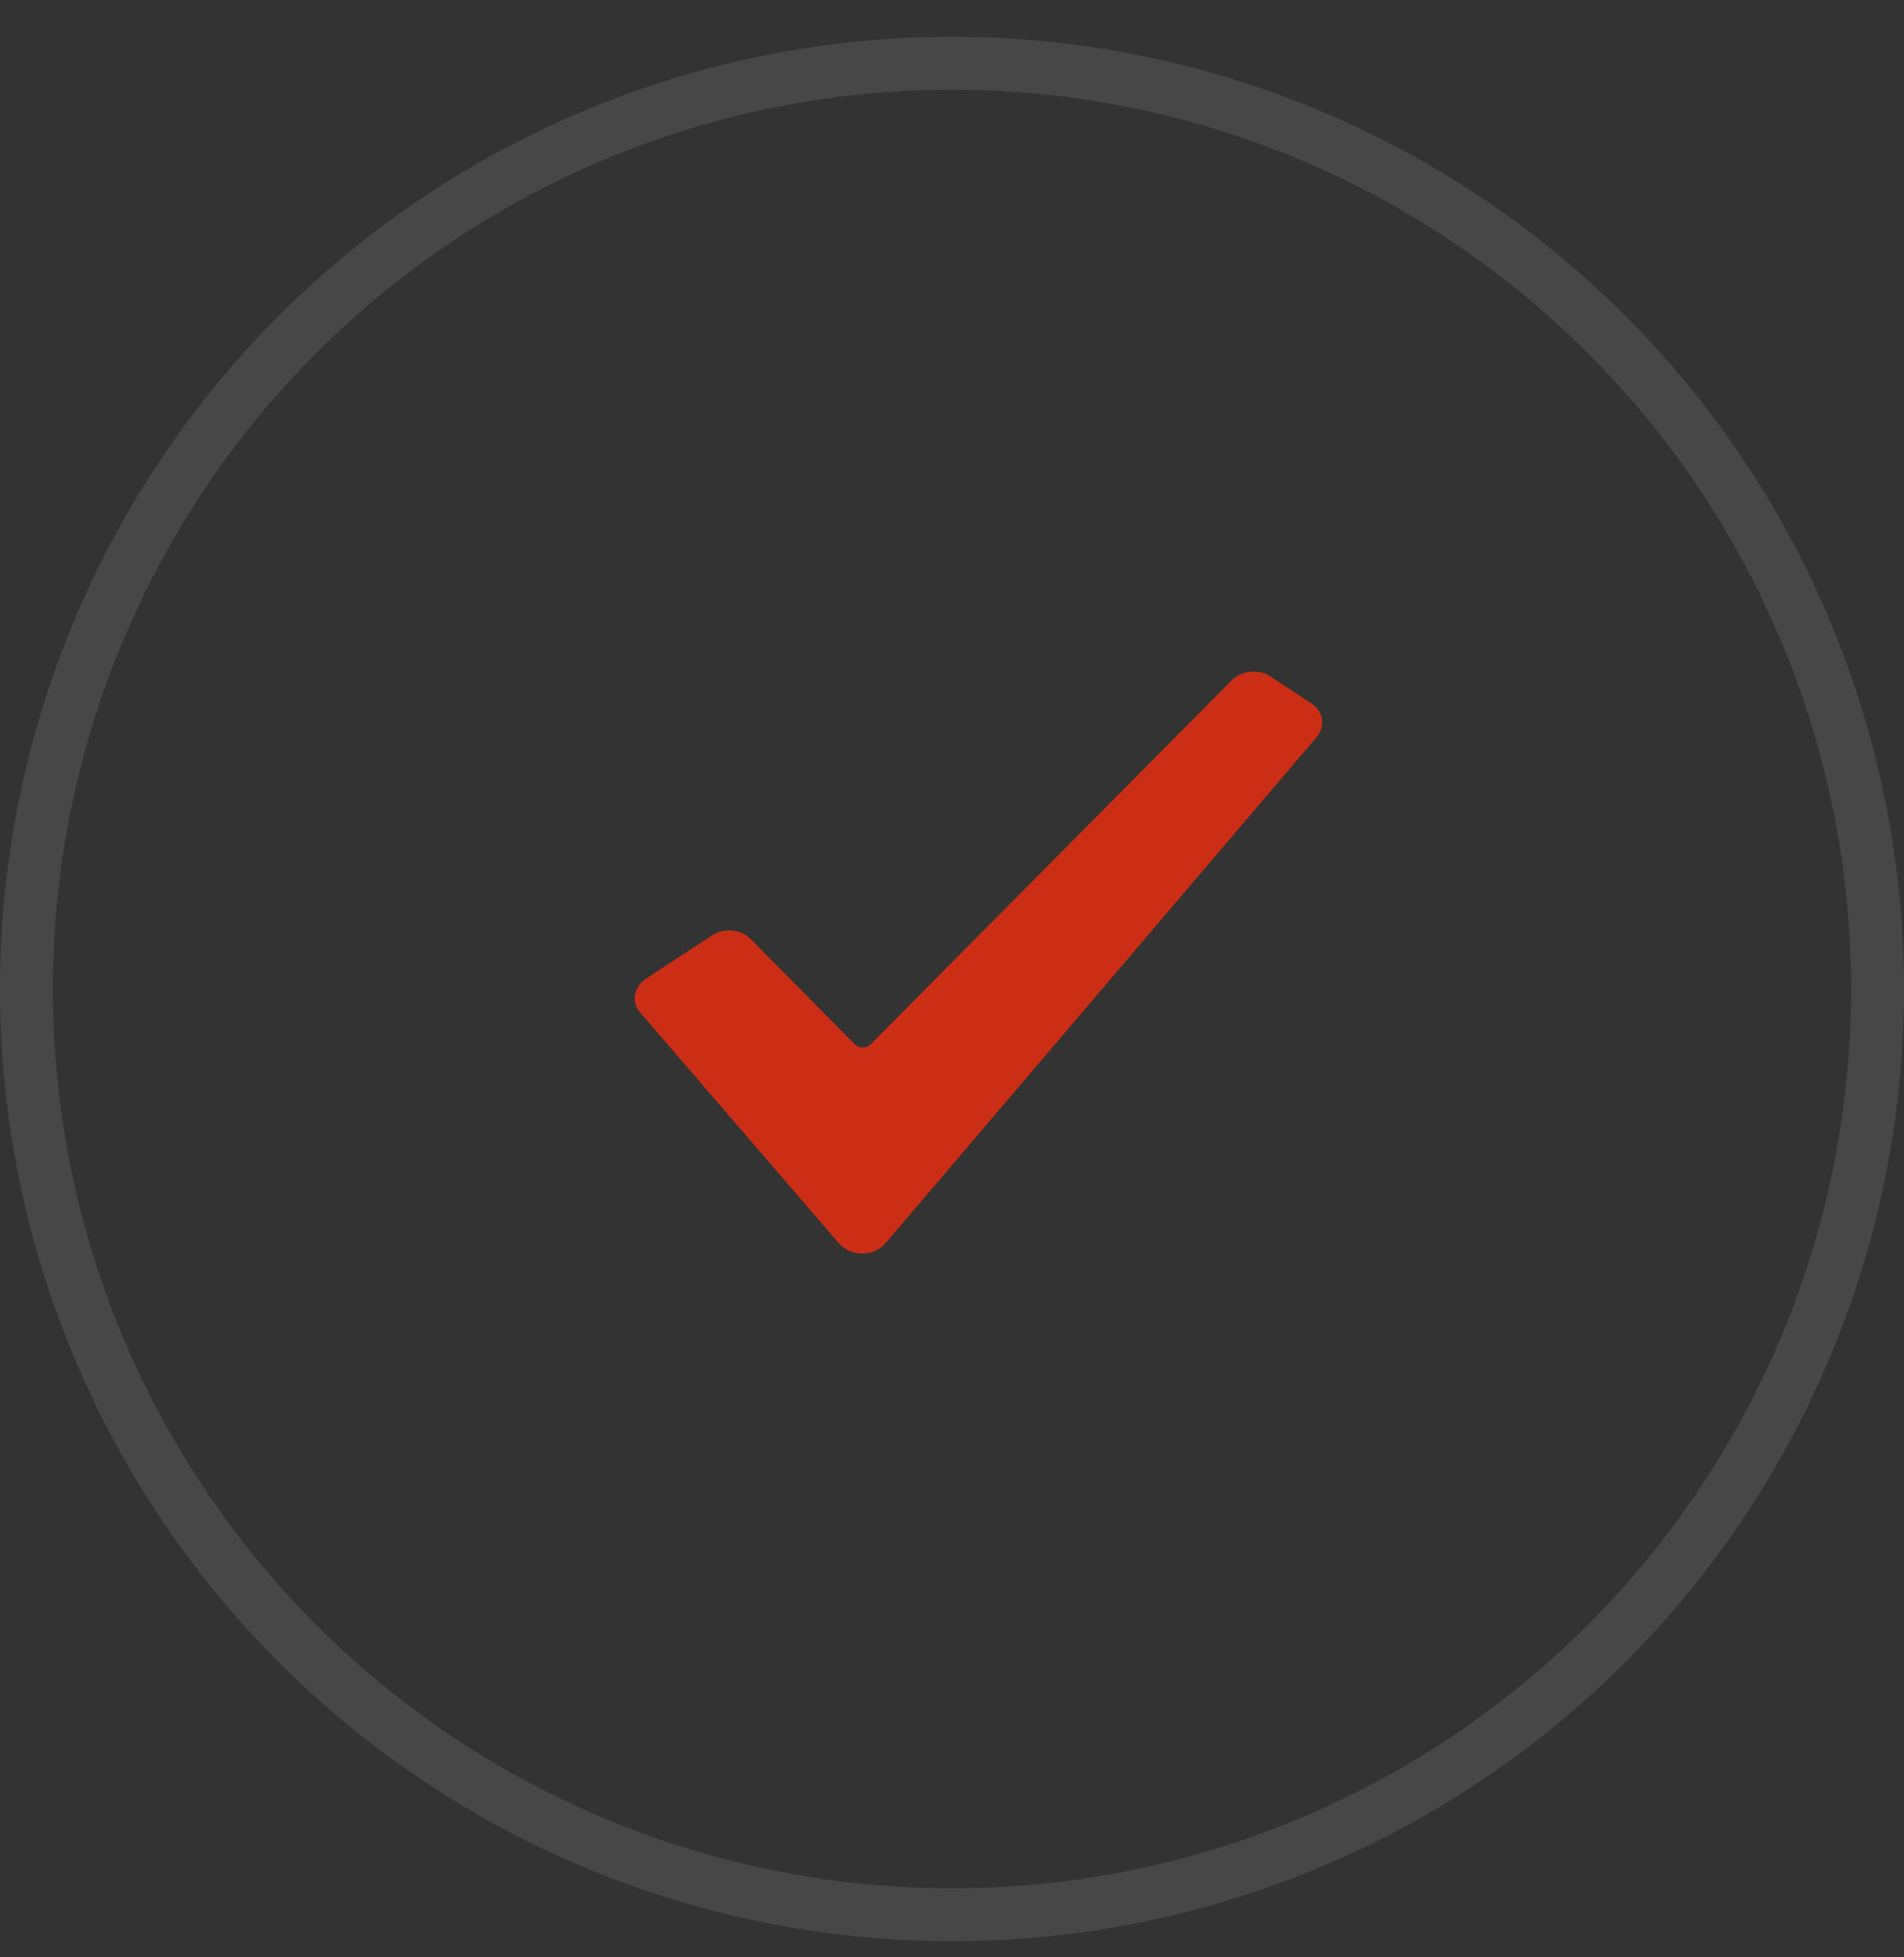 <?xml version="1.0" encoding="UTF-8"?> <svg xmlns="http://www.w3.org/2000/svg" width="36" height="37" viewBox="0 0 36 37" fill="none"><rect x="0" y="0" width="36" height="37" fill="#333333" stroke="none"/> <circle cx="18" cy="18.695" r="17.5" stroke="white" stroke-opacity="0.1"></circle> <g clip-path="url(#clip0_1329_23473)"> <path d="M24.795 13.298L24.034 12.796C23.811 12.639 23.477 12.67 23.292 12.858L16.46 19.743C16.386 19.822 16.237 19.822 16.163 19.743L14.195 17.752C14.009 17.563 13.675 17.532 13.452 17.689L12.209 18.504C11.986 18.661 11.93 18.928 12.097 19.132L15.866 23.507C16.089 23.758 16.515 23.758 16.738 23.507L24.888 13.941C25.074 13.721 25.018 13.439 24.795 13.298Z" fill="#CC2E15"></path> </g> <defs> <clipPath id="clip0_1329_23473"> <rect width="13" height="11" fill="white" transform="translate(12 12.695)"></rect> </clipPath> </defs> </svg> 